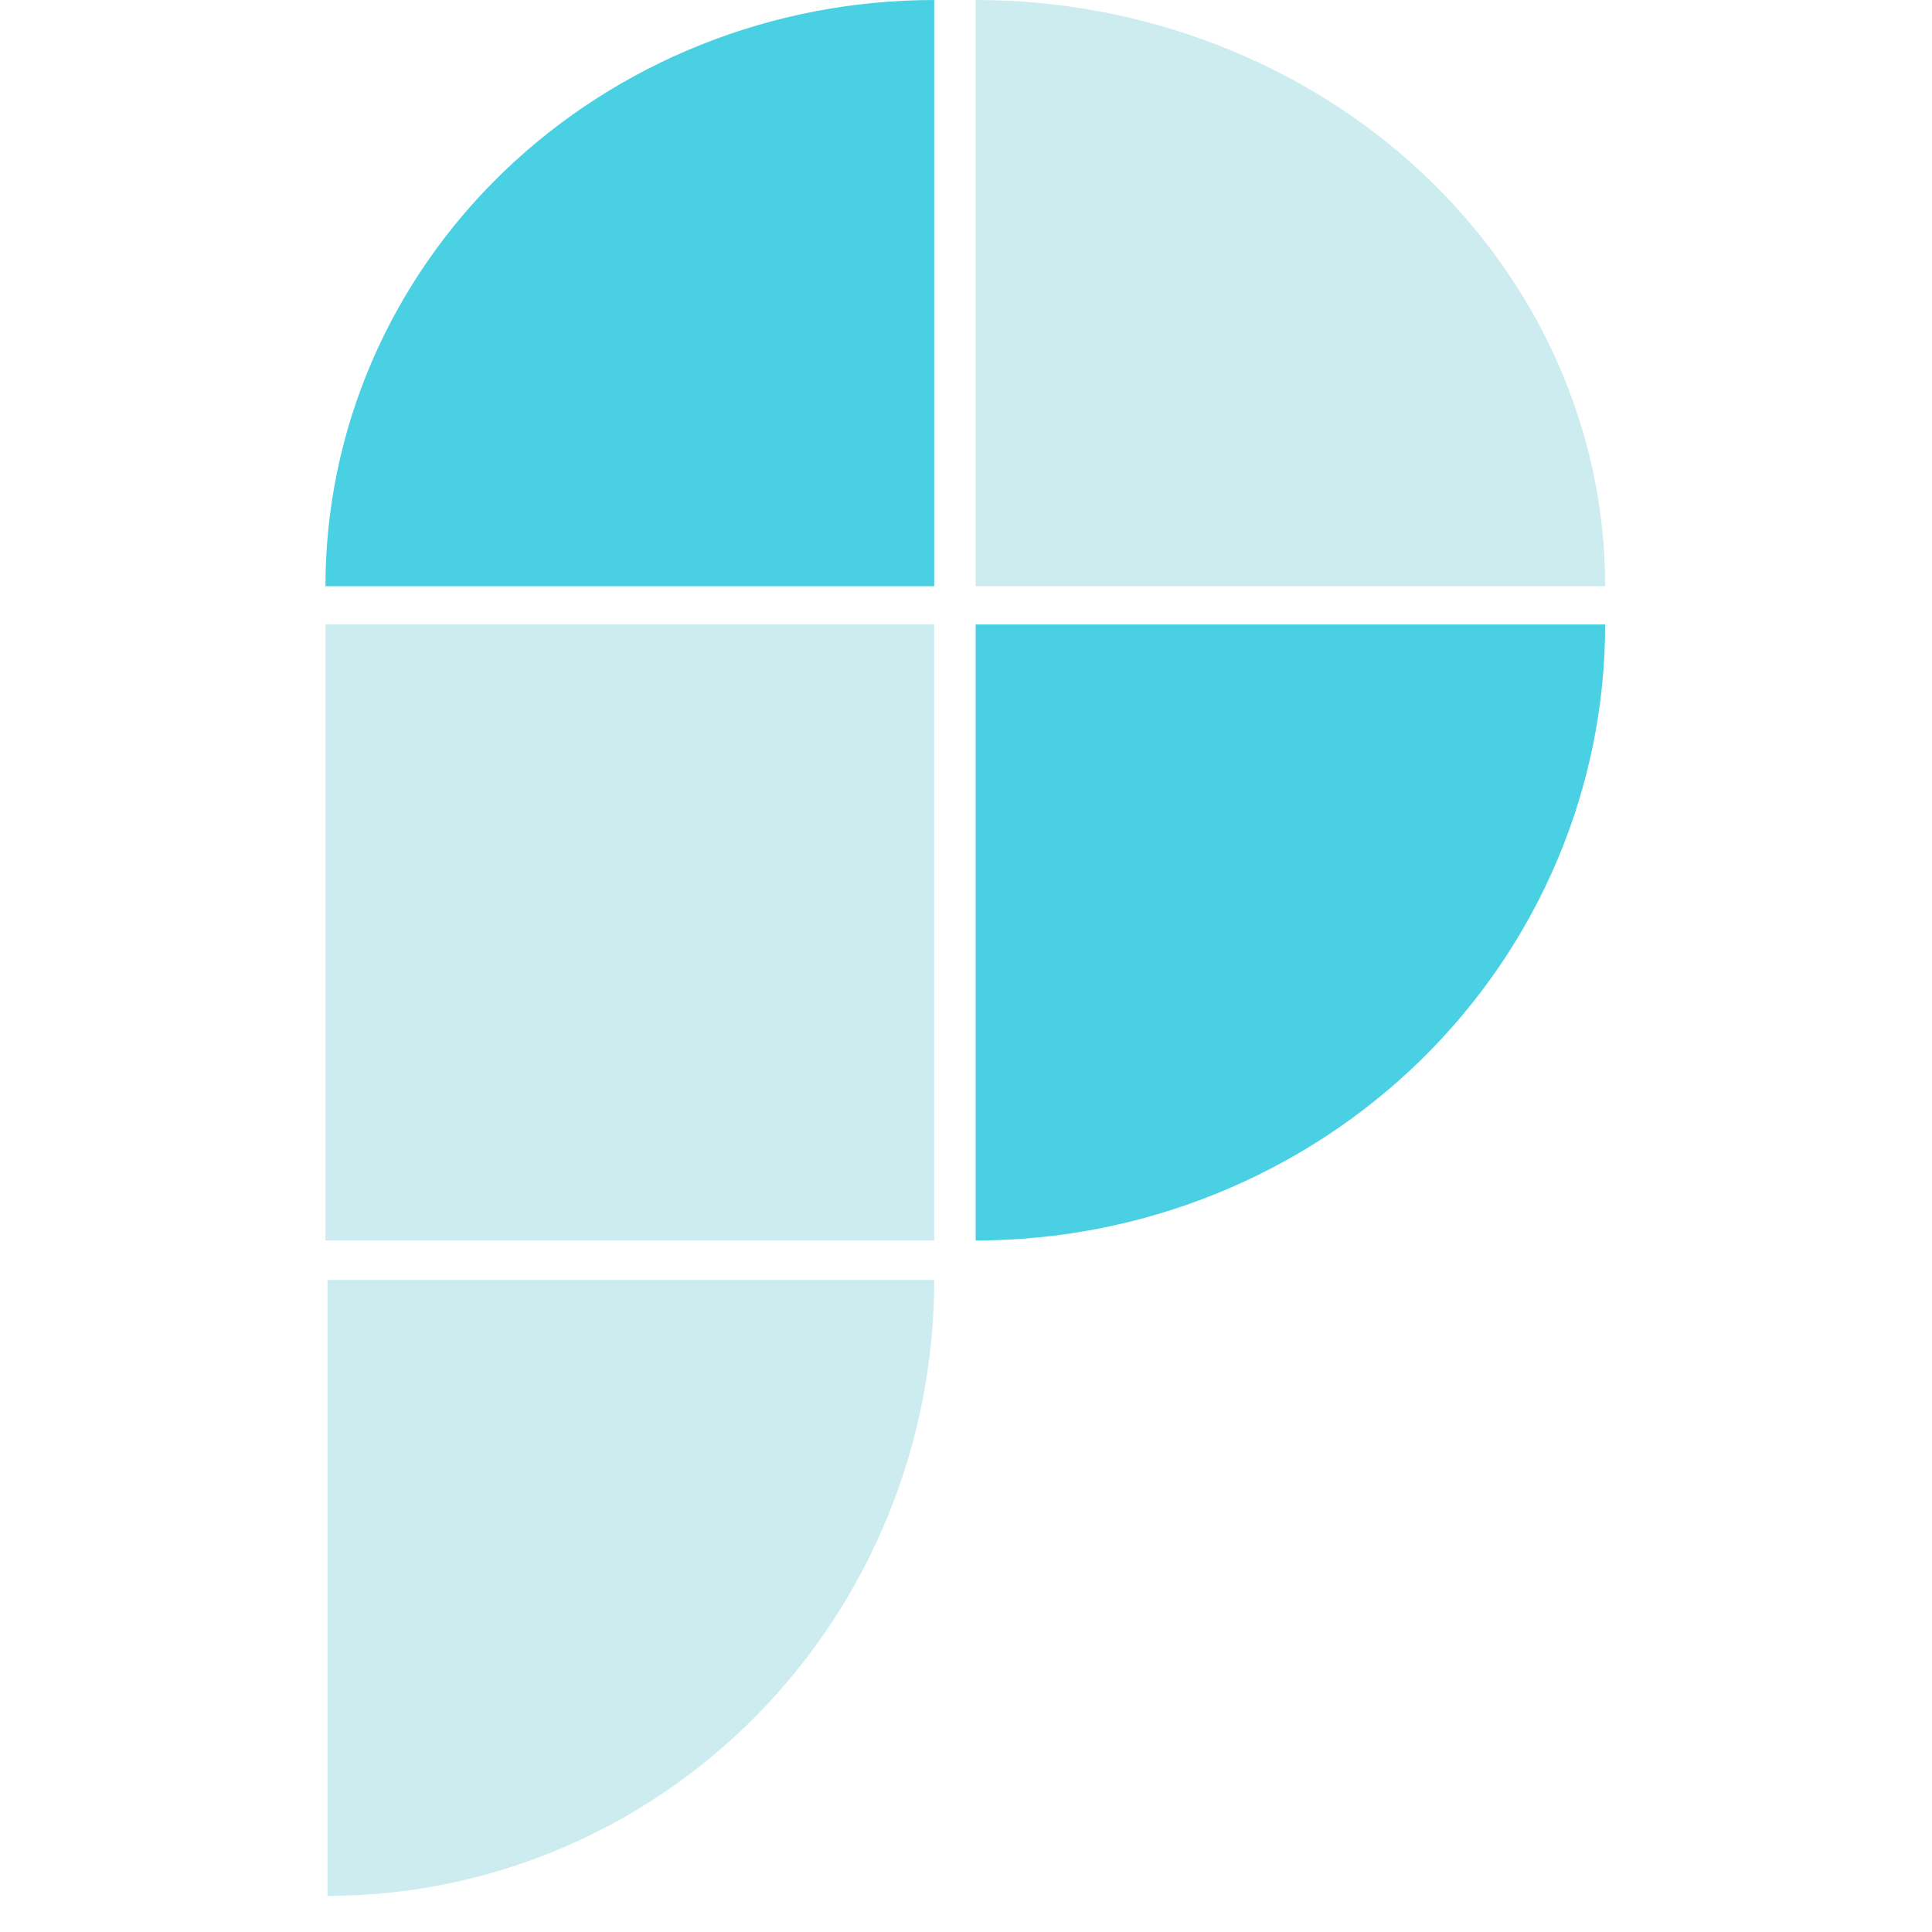 <svg width="42" height="42" viewBox="0 0 42 42" fill="none" xmlns="http://www.w3.org/2000/svg">
<g clip-path="url(#clip0)">
<path d="M20.309 27.824C20.309 29.583 19.968 31.324 19.305 32.949C18.642 34.573 17.671 36.049 16.446 37.293C15.221 38.536 13.768 39.523 12.168 40.195C10.567 40.868 8.852 41.215 7.12 41.215L7.12 27.824H20.309Z" fill="#ccecf0"/>
<rect x="7.075" y="13.572" width="13.234" height="13.395" fill="#ccecf0"/>
<path d="M34.895 13.576C34.895 15.335 34.541 17.076 33.853 18.701C33.166 20.325 32.158 21.801 30.887 23.045C29.616 24.288 28.108 25.274 26.447 25.947C24.787 26.62 23.008 26.967 21.21 26.967L21.21 13.576H34.895Z" fill="#4AD0E3"/>
<path d="M34.895 12.743C34.895 11.069 34.541 9.412 33.853 7.866C33.166 6.32 32.157 4.915 30.887 3.732C29.616 2.549 28.108 1.61 26.447 0.97C24.787 0.329 23.007 -0 21.21 -0L21.21 12.743H34.895Z" fill="#ccecf0"/>
<path d="M7.075 12.743C7.075 11.069 7.417 9.412 8.082 7.866C8.747 6.32 9.722 4.915 10.951 3.732C12.18 2.549 13.639 1.61 15.245 0.97C16.85 0.329 18.571 -0 20.309 -0L20.309 12.743H7.075Z" fill="#4AD0E3"/>
</g>
<defs>
<clipPath id="clip0">
<rect width="28" height="42" fill="white" transform="translate(7)"/>
</clipPath>
</defs>
</svg>
